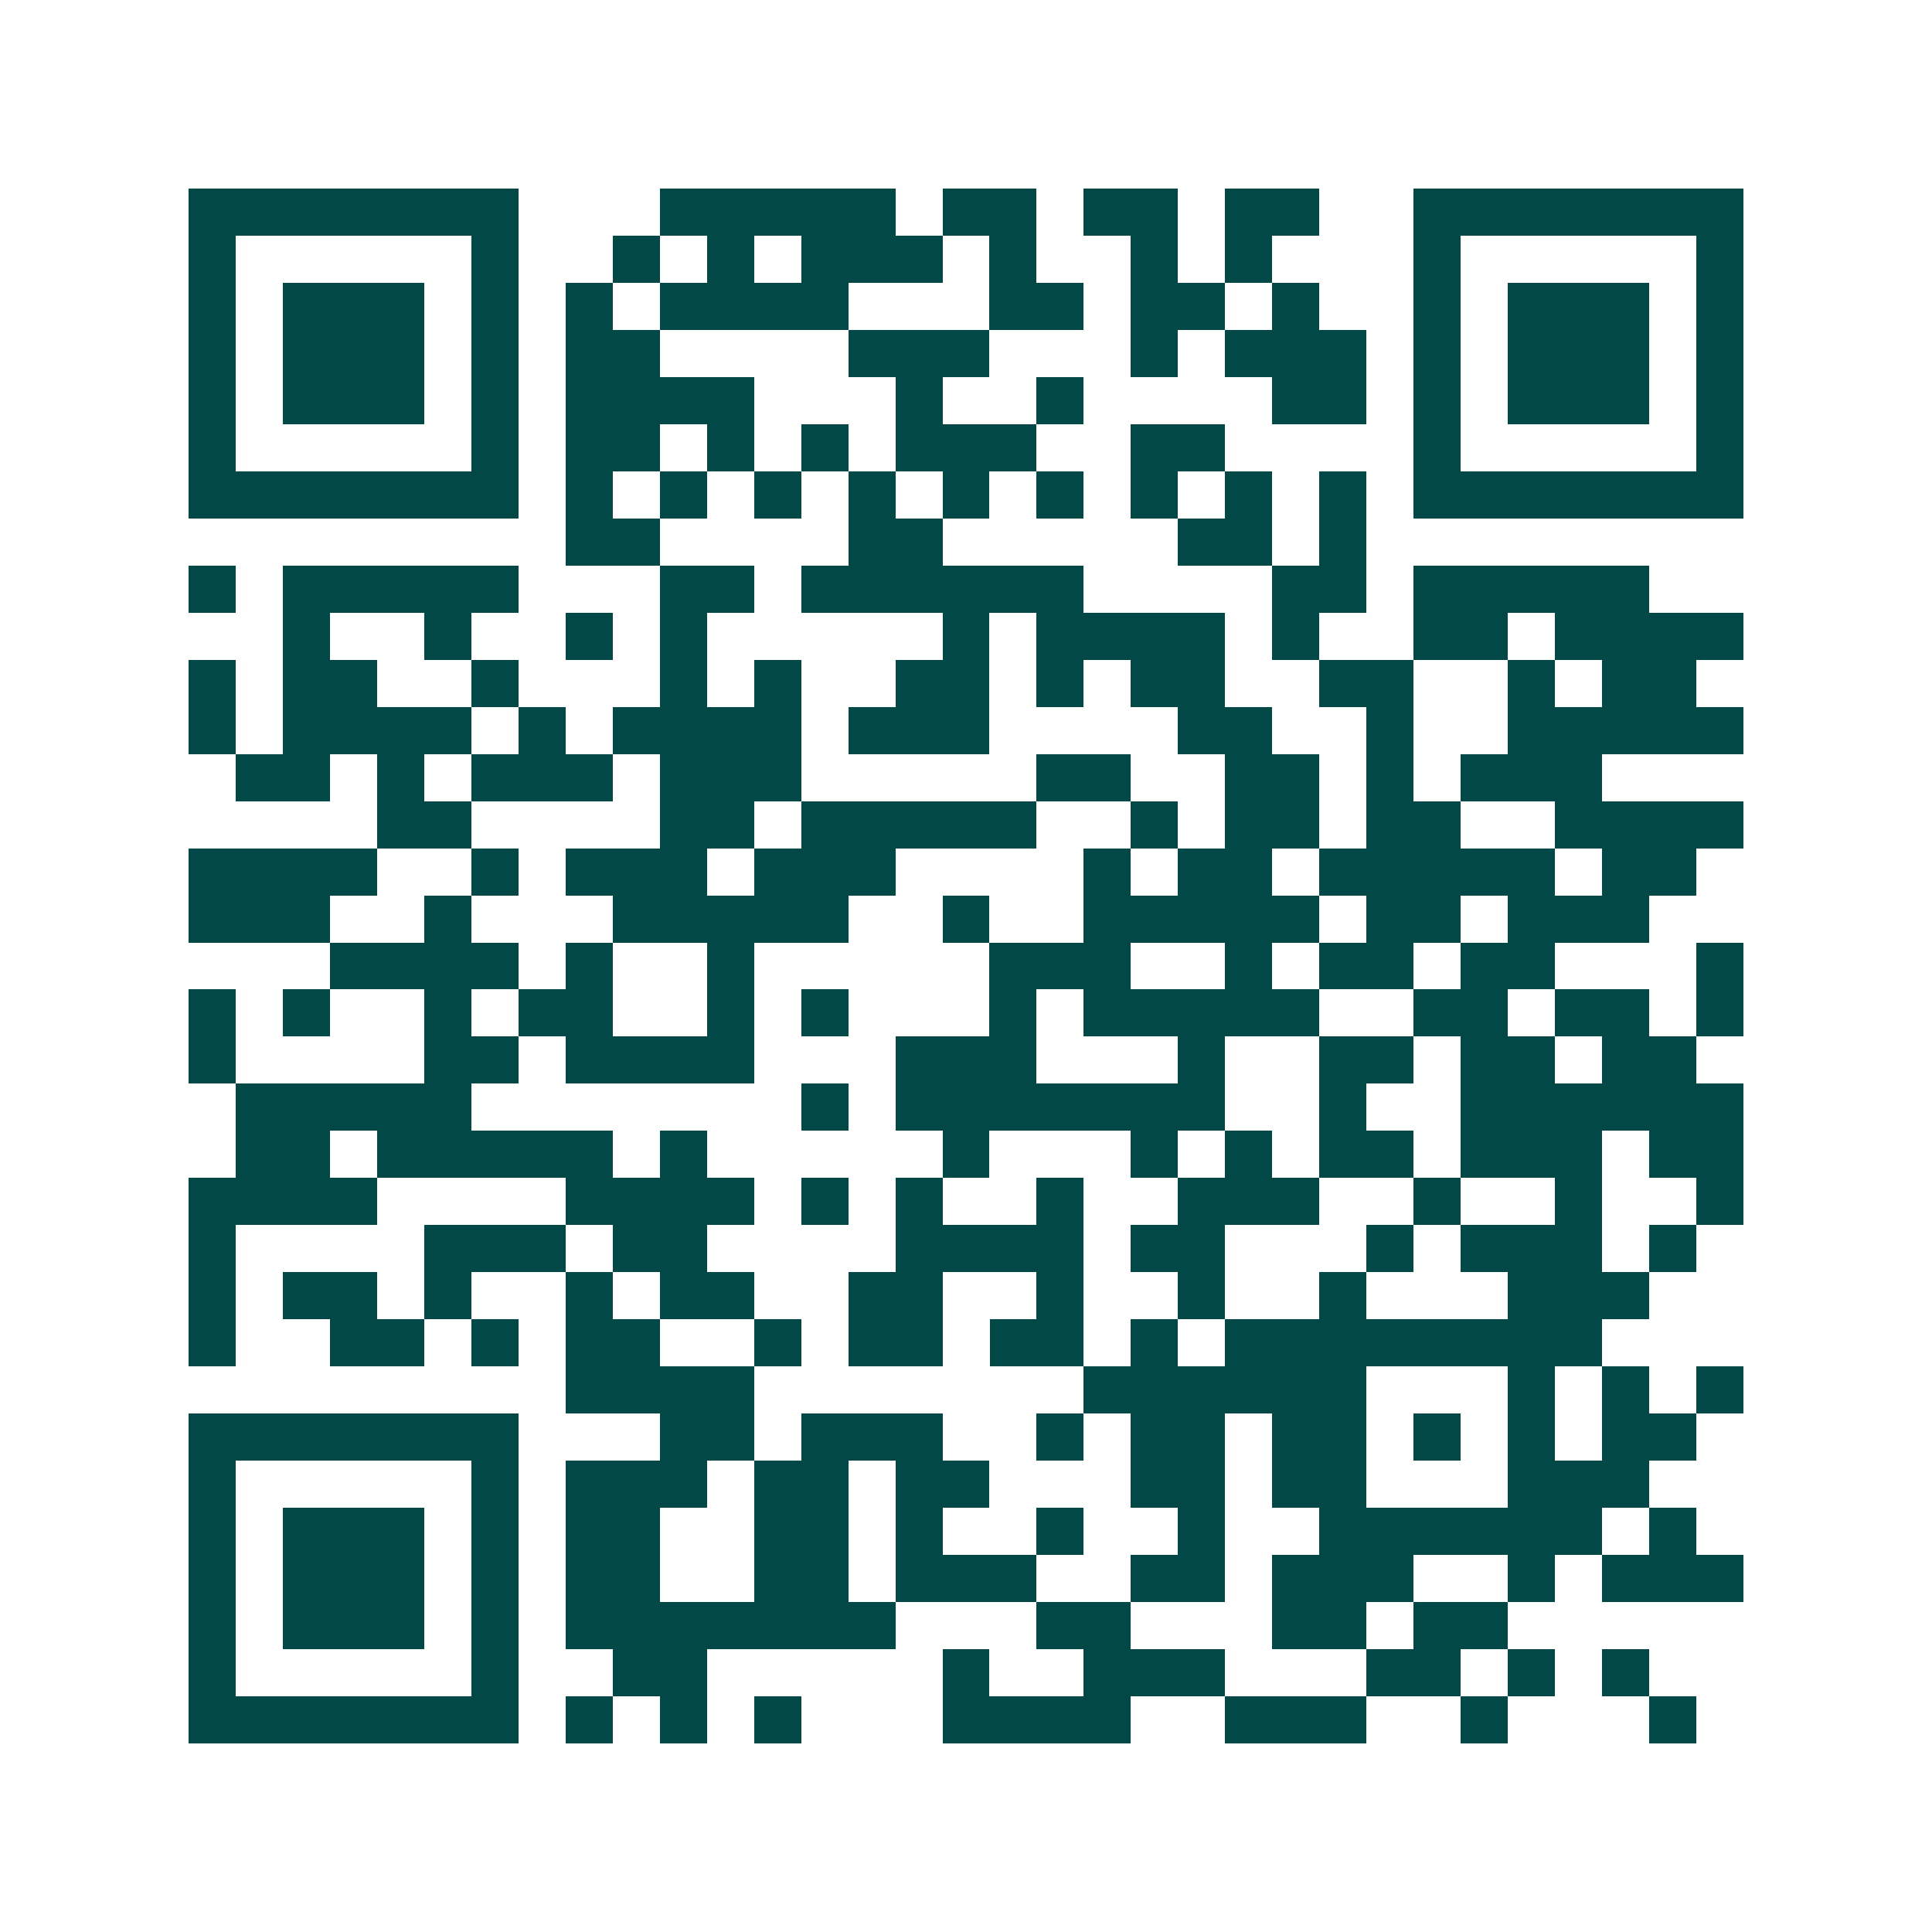<svg xmlns="http://www.w3.org/2000/svg" width="200" height="200" viewBox="0 0 41 41" shape-rendering="crispEdges"><path fill="#ffffff" d="M0 0h41v41H0z"/><path stroke="#014847" d="M4 4.5h7m3 0h5m1 0h2m1 0h2m1 0h2m2 0h7M4 5.5h1m5 0h1m2 0h1m1 0h1m1 0h3m1 0h1m2 0h1m1 0h1m3 0h1m5 0h1M4 6.5h1m1 0h3m1 0h1m1 0h1m1 0h4m3 0h2m1 0h2m1 0h1m2 0h1m1 0h3m1 0h1M4 7.5h1m1 0h3m1 0h1m1 0h2m4 0h3m3 0h1m1 0h3m1 0h1m1 0h3m1 0h1M4 8.5h1m1 0h3m1 0h1m1 0h4m3 0h1m2 0h1m4 0h2m1 0h1m1 0h3m1 0h1M4 9.5h1m5 0h1m1 0h2m1 0h1m1 0h1m1 0h3m2 0h2m4 0h1m5 0h1M4 10.5h7m1 0h1m1 0h1m1 0h1m1 0h1m1 0h1m1 0h1m1 0h1m1 0h1m1 0h1m1 0h7M12 11.5h2m4 0h2m5 0h2m1 0h1M4 12.5h1m1 0h5m3 0h2m1 0h6m4 0h2m1 0h5M6 13.5h1m2 0h1m2 0h1m1 0h1m5 0h1m1 0h4m1 0h1m2 0h2m1 0h4M4 14.5h1m1 0h2m2 0h1m3 0h1m1 0h1m2 0h2m1 0h1m1 0h2m2 0h2m2 0h1m1 0h2M4 15.5h1m1 0h4m1 0h1m1 0h4m1 0h3m4 0h2m2 0h1m2 0h5M5 16.5h2m1 0h1m1 0h3m1 0h3m5 0h2m2 0h2m1 0h1m1 0h3M8 17.5h2m4 0h2m1 0h5m2 0h1m1 0h2m1 0h2m2 0h4M4 18.5h4m2 0h1m1 0h3m1 0h3m4 0h1m1 0h2m1 0h5m1 0h2M4 19.5h3m2 0h1m3 0h5m2 0h1m2 0h5m1 0h2m1 0h3M7 20.5h4m1 0h1m2 0h1m5 0h3m2 0h1m1 0h2m1 0h2m3 0h1M4 21.5h1m1 0h1m2 0h1m1 0h2m2 0h1m1 0h1m3 0h1m1 0h5m2 0h2m1 0h2m1 0h1M4 22.5h1m4 0h2m1 0h4m3 0h3m3 0h1m2 0h2m1 0h2m1 0h2M5 23.5h5m7 0h1m1 0h7m2 0h1m2 0h6M5 24.5h2m1 0h5m1 0h1m5 0h1m3 0h1m1 0h1m1 0h2m1 0h3m1 0h2M4 25.5h4m4 0h4m1 0h1m1 0h1m2 0h1m2 0h3m2 0h1m2 0h1m2 0h1M4 26.5h1m4 0h3m1 0h2m4 0h4m1 0h2m3 0h1m1 0h3m1 0h1M4 27.5h1m1 0h2m1 0h1m2 0h1m1 0h2m2 0h2m2 0h1m2 0h1m2 0h1m3 0h3M4 28.5h1m2 0h2m1 0h1m1 0h2m2 0h1m1 0h2m1 0h2m1 0h1m1 0h8M12 29.5h4m7 0h6m3 0h1m1 0h1m1 0h1M4 30.5h7m3 0h2m1 0h3m2 0h1m1 0h2m1 0h2m1 0h1m1 0h1m1 0h2M4 31.5h1m5 0h1m1 0h3m1 0h2m1 0h2m3 0h2m1 0h2m3 0h3M4 32.5h1m1 0h3m1 0h1m1 0h2m2 0h2m1 0h1m2 0h1m2 0h1m2 0h6m1 0h1M4 33.5h1m1 0h3m1 0h1m1 0h2m2 0h2m1 0h3m2 0h2m1 0h3m2 0h1m1 0h3M4 34.5h1m1 0h3m1 0h1m1 0h7m3 0h2m3 0h2m1 0h2M4 35.5h1m5 0h1m2 0h2m5 0h1m2 0h3m3 0h2m1 0h1m1 0h1M4 36.5h7m1 0h1m1 0h1m1 0h1m3 0h4m2 0h3m2 0h1m3 0h1"/></svg>

